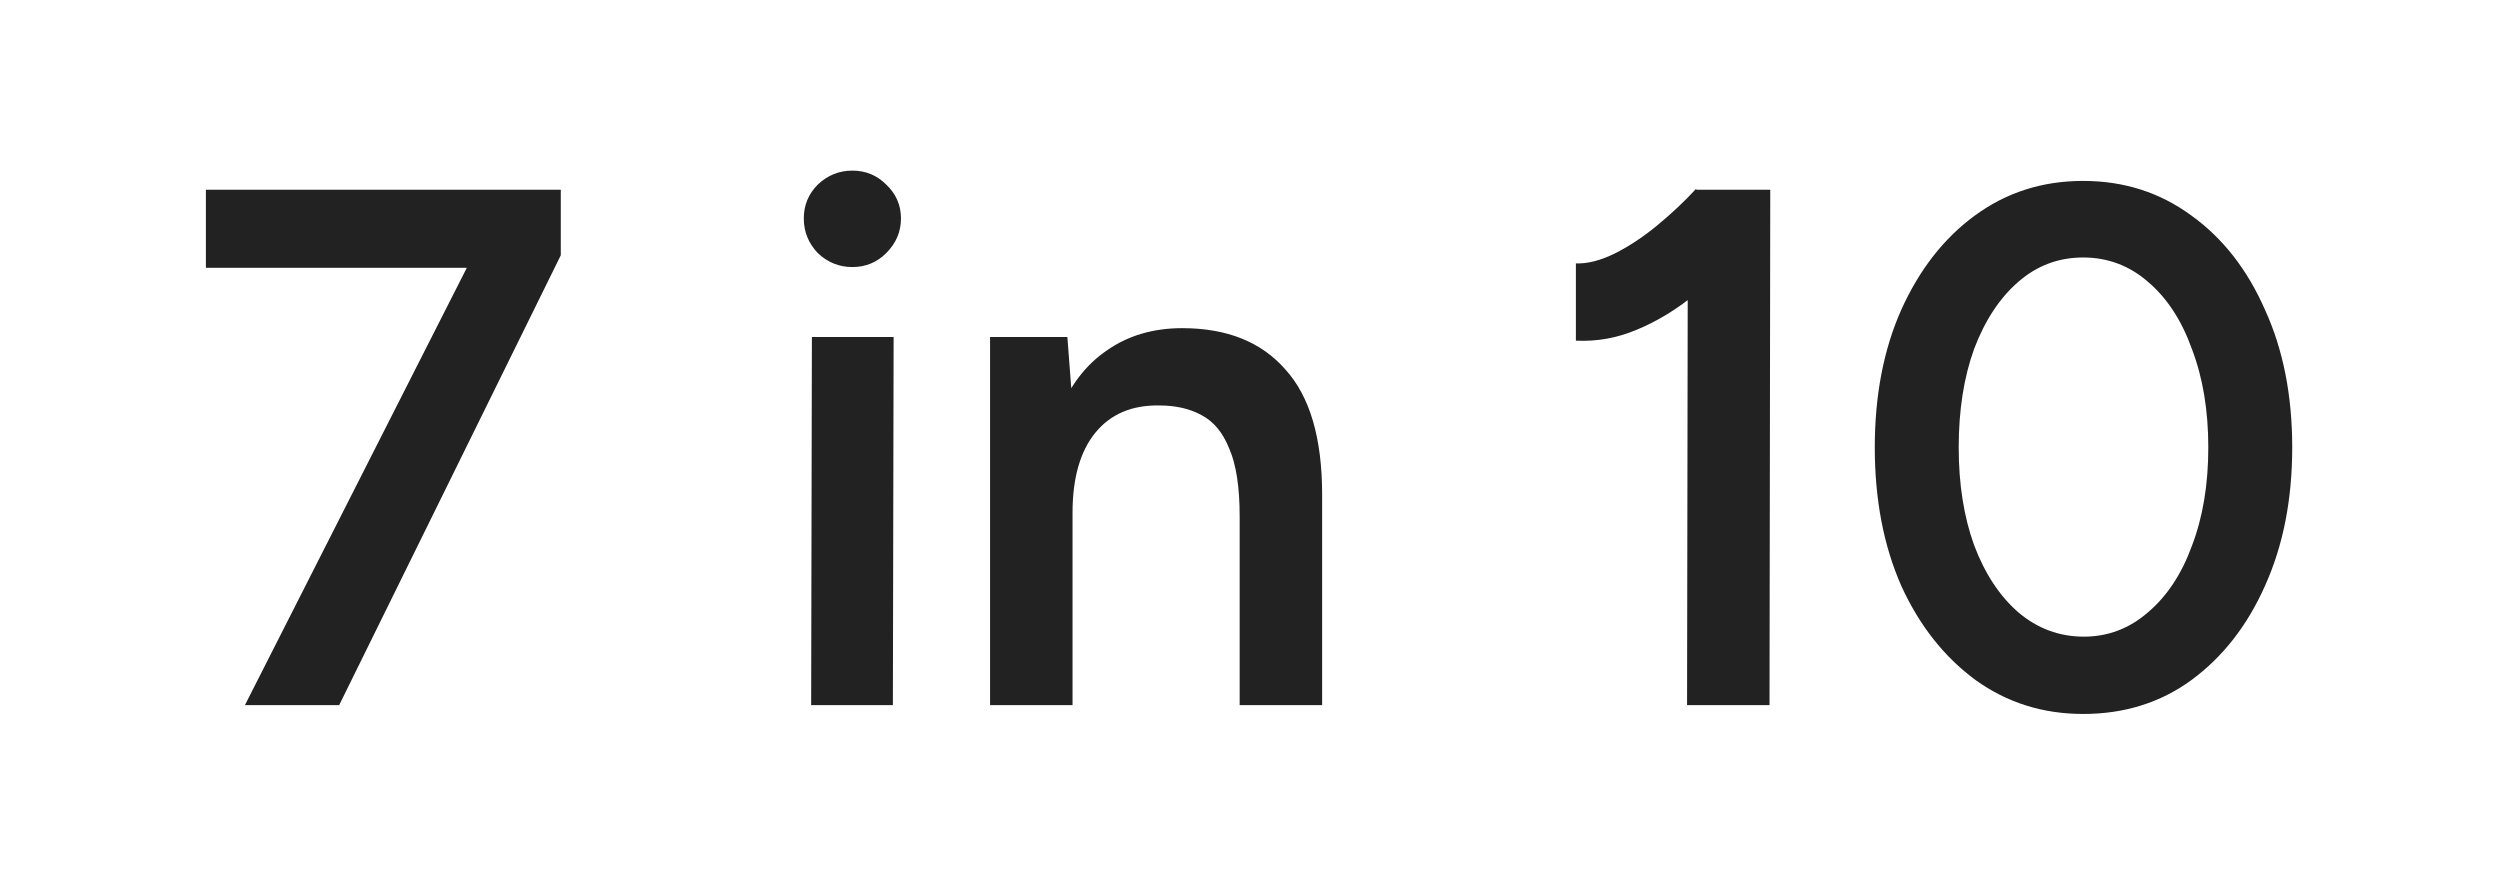 <svg width="156" height="55" viewBox="0 0 156 55" fill="none" xmlns="http://www.w3.org/2000/svg">
<rect width="156" height="55" fill="white"/>
<path d="M15.283 44L29.526 15.929H34.993L21.164 44H15.283ZM12.848 16.71V11.84H34.993V15.929L29.985 16.71H12.848ZM50.616 44L50.662 21.029H55.762L55.716 44H50.616ZM53.189 16.664C52.362 16.664 51.642 16.373 51.03 15.791C50.448 15.178 50.157 14.459 50.157 13.632C50.157 12.805 50.448 12.1 51.03 11.518C51.642 10.937 52.362 10.646 53.189 10.646C54.016 10.646 54.721 10.937 55.302 11.518C55.915 12.1 56.221 12.805 56.221 13.632C56.221 14.459 55.915 15.178 55.302 15.791C54.721 16.373 54.016 16.664 53.189 16.664ZM61.78 44V21.029H66.604L66.926 25.255V44H61.78ZM77.355 44V32.239L82.501 30.86V44H77.355ZM77.355 32.239C77.355 30.401 77.141 28.992 76.712 28.012C76.314 27.001 75.732 26.297 74.966 25.898C74.231 25.5 73.358 25.301 72.347 25.301C70.632 25.271 69.3 25.837 68.35 27.001C67.401 28.165 66.926 29.834 66.926 32.009H64.996C64.996 29.589 65.349 27.522 66.053 25.807C66.757 24.061 67.768 22.744 69.085 21.855C70.402 20.937 71.964 20.477 73.772 20.477C76.559 20.477 78.703 21.335 80.204 23.05C81.735 24.735 82.501 27.338 82.501 30.86L77.355 32.239ZM105.273 44L105.319 14.688L105.824 11.84H110.464L110.418 44H105.273ZM98.335 21.258V16.434C99.04 16.465 99.836 16.266 100.724 15.837C101.643 15.378 102.547 14.78 103.435 14.045C104.323 13.31 105.12 12.56 105.824 11.794L109.132 15.24C108.06 16.373 106.942 17.414 105.778 18.364C104.614 19.313 103.404 20.049 102.149 20.569C100.924 21.09 99.653 21.32 98.335 21.258ZM129.988 44.551C127.476 44.551 125.24 43.847 123.28 42.438C121.32 40.998 119.773 39.038 118.64 36.557C117.537 34.046 116.986 31.167 116.986 27.92C116.986 24.673 117.537 21.81 118.64 19.329C119.773 16.817 121.304 14.857 123.234 13.448C125.194 12.008 127.445 11.289 129.988 11.289C132.53 11.289 134.781 12.008 136.741 13.448C138.701 14.857 140.233 16.817 141.335 19.329C142.469 21.81 143.035 24.673 143.035 27.92C143.035 31.167 142.469 34.046 141.335 36.557C140.233 39.038 138.701 40.998 136.741 42.438C134.812 43.847 132.56 44.551 129.988 44.551ZM130.034 39.727C131.534 39.727 132.867 39.222 134.031 38.211C135.225 37.2 136.144 35.807 136.787 34.03C137.461 32.254 137.798 30.217 137.798 27.92C137.798 25.623 137.461 23.586 136.787 21.81C136.144 20.003 135.225 18.594 134.031 17.583C132.867 16.572 131.519 16.067 129.988 16.067C128.456 16.067 127.108 16.572 125.945 17.583C124.781 18.594 123.862 19.987 123.188 21.764C122.545 23.54 122.223 25.592 122.223 27.92C122.223 30.217 122.545 32.254 123.188 34.03C123.862 35.807 124.781 37.2 125.945 38.211C127.139 39.222 128.502 39.727 130.034 39.727Z" fill="#222222"/>
</svg>
